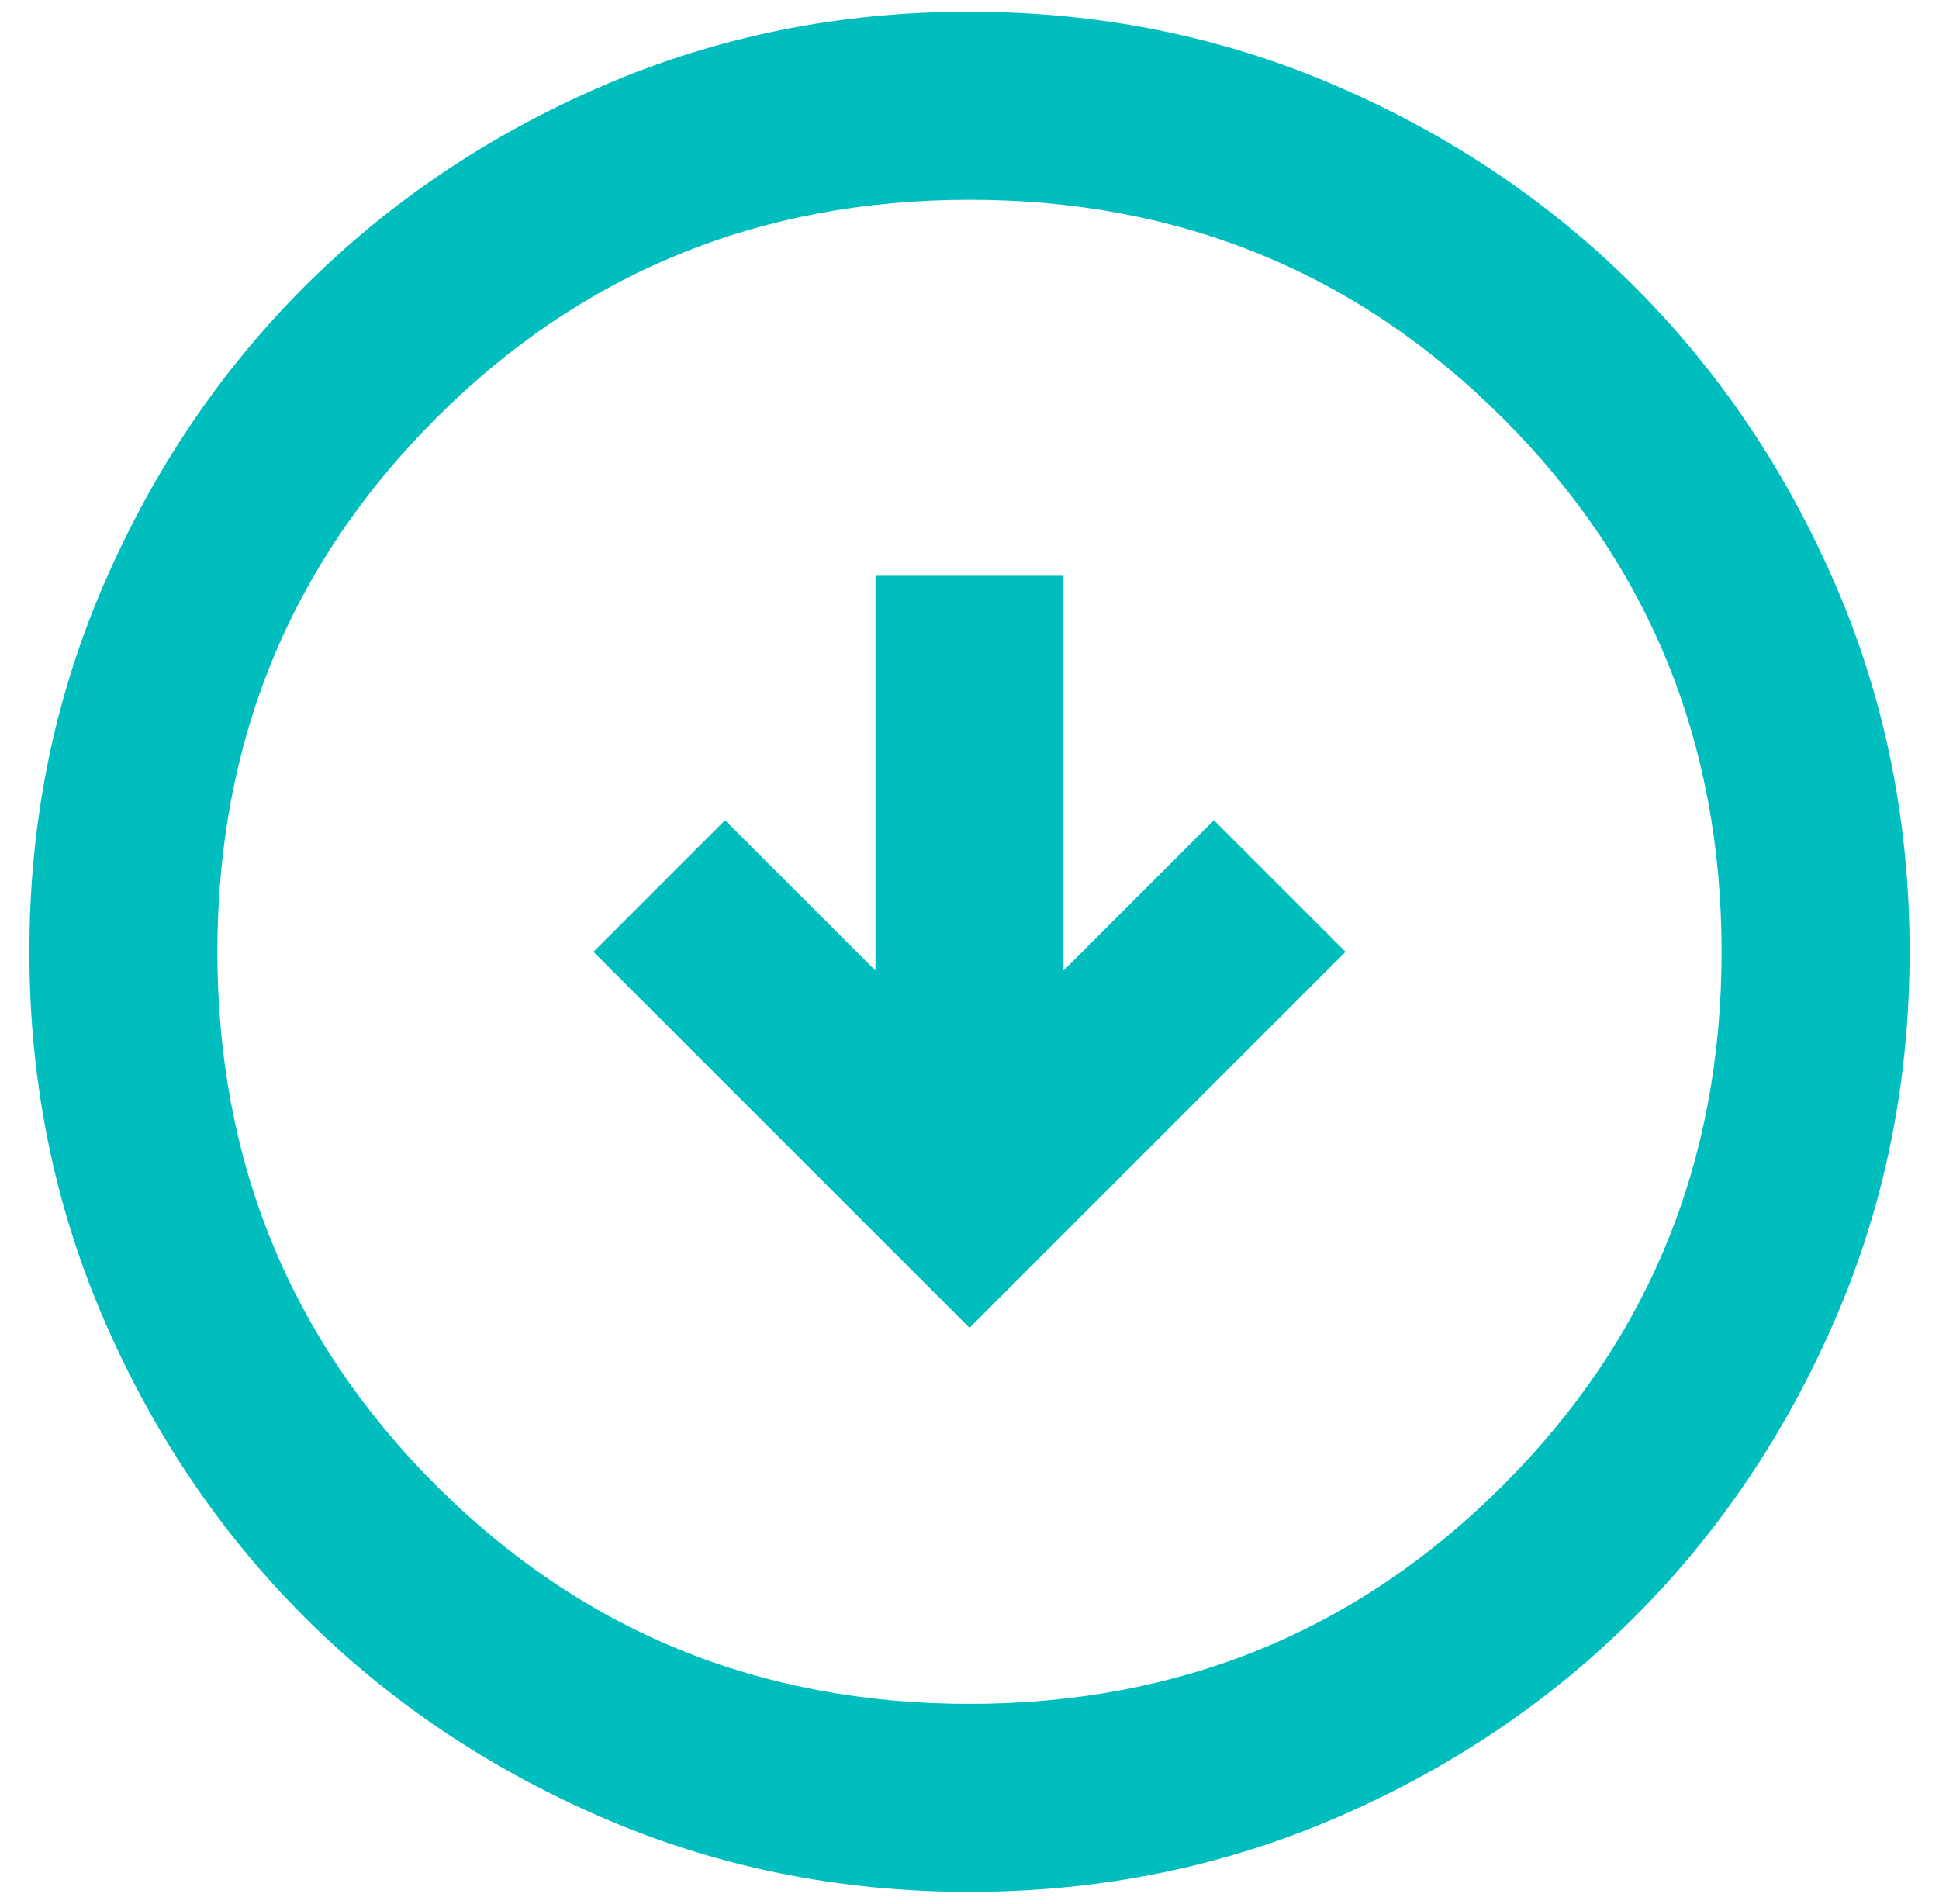 <svg width="55" height="54" viewBox="0 0 55 54" fill="none" xmlns="http://www.w3.org/2000/svg">
<path d="M38.166 27L34.433 23.267L30.166 27.533L30.166 16.333L24.833 16.333L24.833 27.533L20.566 23.267L16.833 27L27.5 37.666L38.166 27ZM54.166 27C54.166 30.689 53.466 34.155 52.065 37.4C50.664 40.644 48.765 43.467 46.366 45.867C43.966 48.267 41.144 50.166 37.9 51.565C34.655 52.964 31.189 53.665 27.5 53.666C23.811 53.666 20.344 52.966 17.1 51.565C13.855 50.164 11.033 48.265 8.633 45.867C6.233 43.467 4.333 40.644 2.934 37.4C1.535 34.155 0.835 30.689 0.833 27C0.833 23.311 1.533 19.844 2.934 16.6C4.335 13.355 6.235 10.533 8.633 8.133C11.033 5.733 13.855 3.833 17.1 2.432C20.344 1.031 23.811 0.331 27.5 0.333C31.189 0.333 34.655 1.034 37.9 2.434C41.144 3.835 43.966 5.735 46.366 8.133C48.766 10.533 50.667 13.355 52.068 16.6C53.469 19.844 54.168 23.311 54.166 27ZM48.833 27C48.833 21.044 46.766 16 42.633 11.867C38.5 7.733 33.455 5.667 27.5 5.667C21.544 5.667 16.5 7.733 12.366 11.867C8.233 16 6.166 21.044 6.166 27C6.166 32.955 8.233 38 12.366 42.133C16.5 46.267 21.544 48.333 27.5 48.333C33.455 48.333 38.5 46.267 42.633 42.133C46.766 38 48.833 32.955 48.833 27Z" fill="#00BEBE"/>
</svg>
